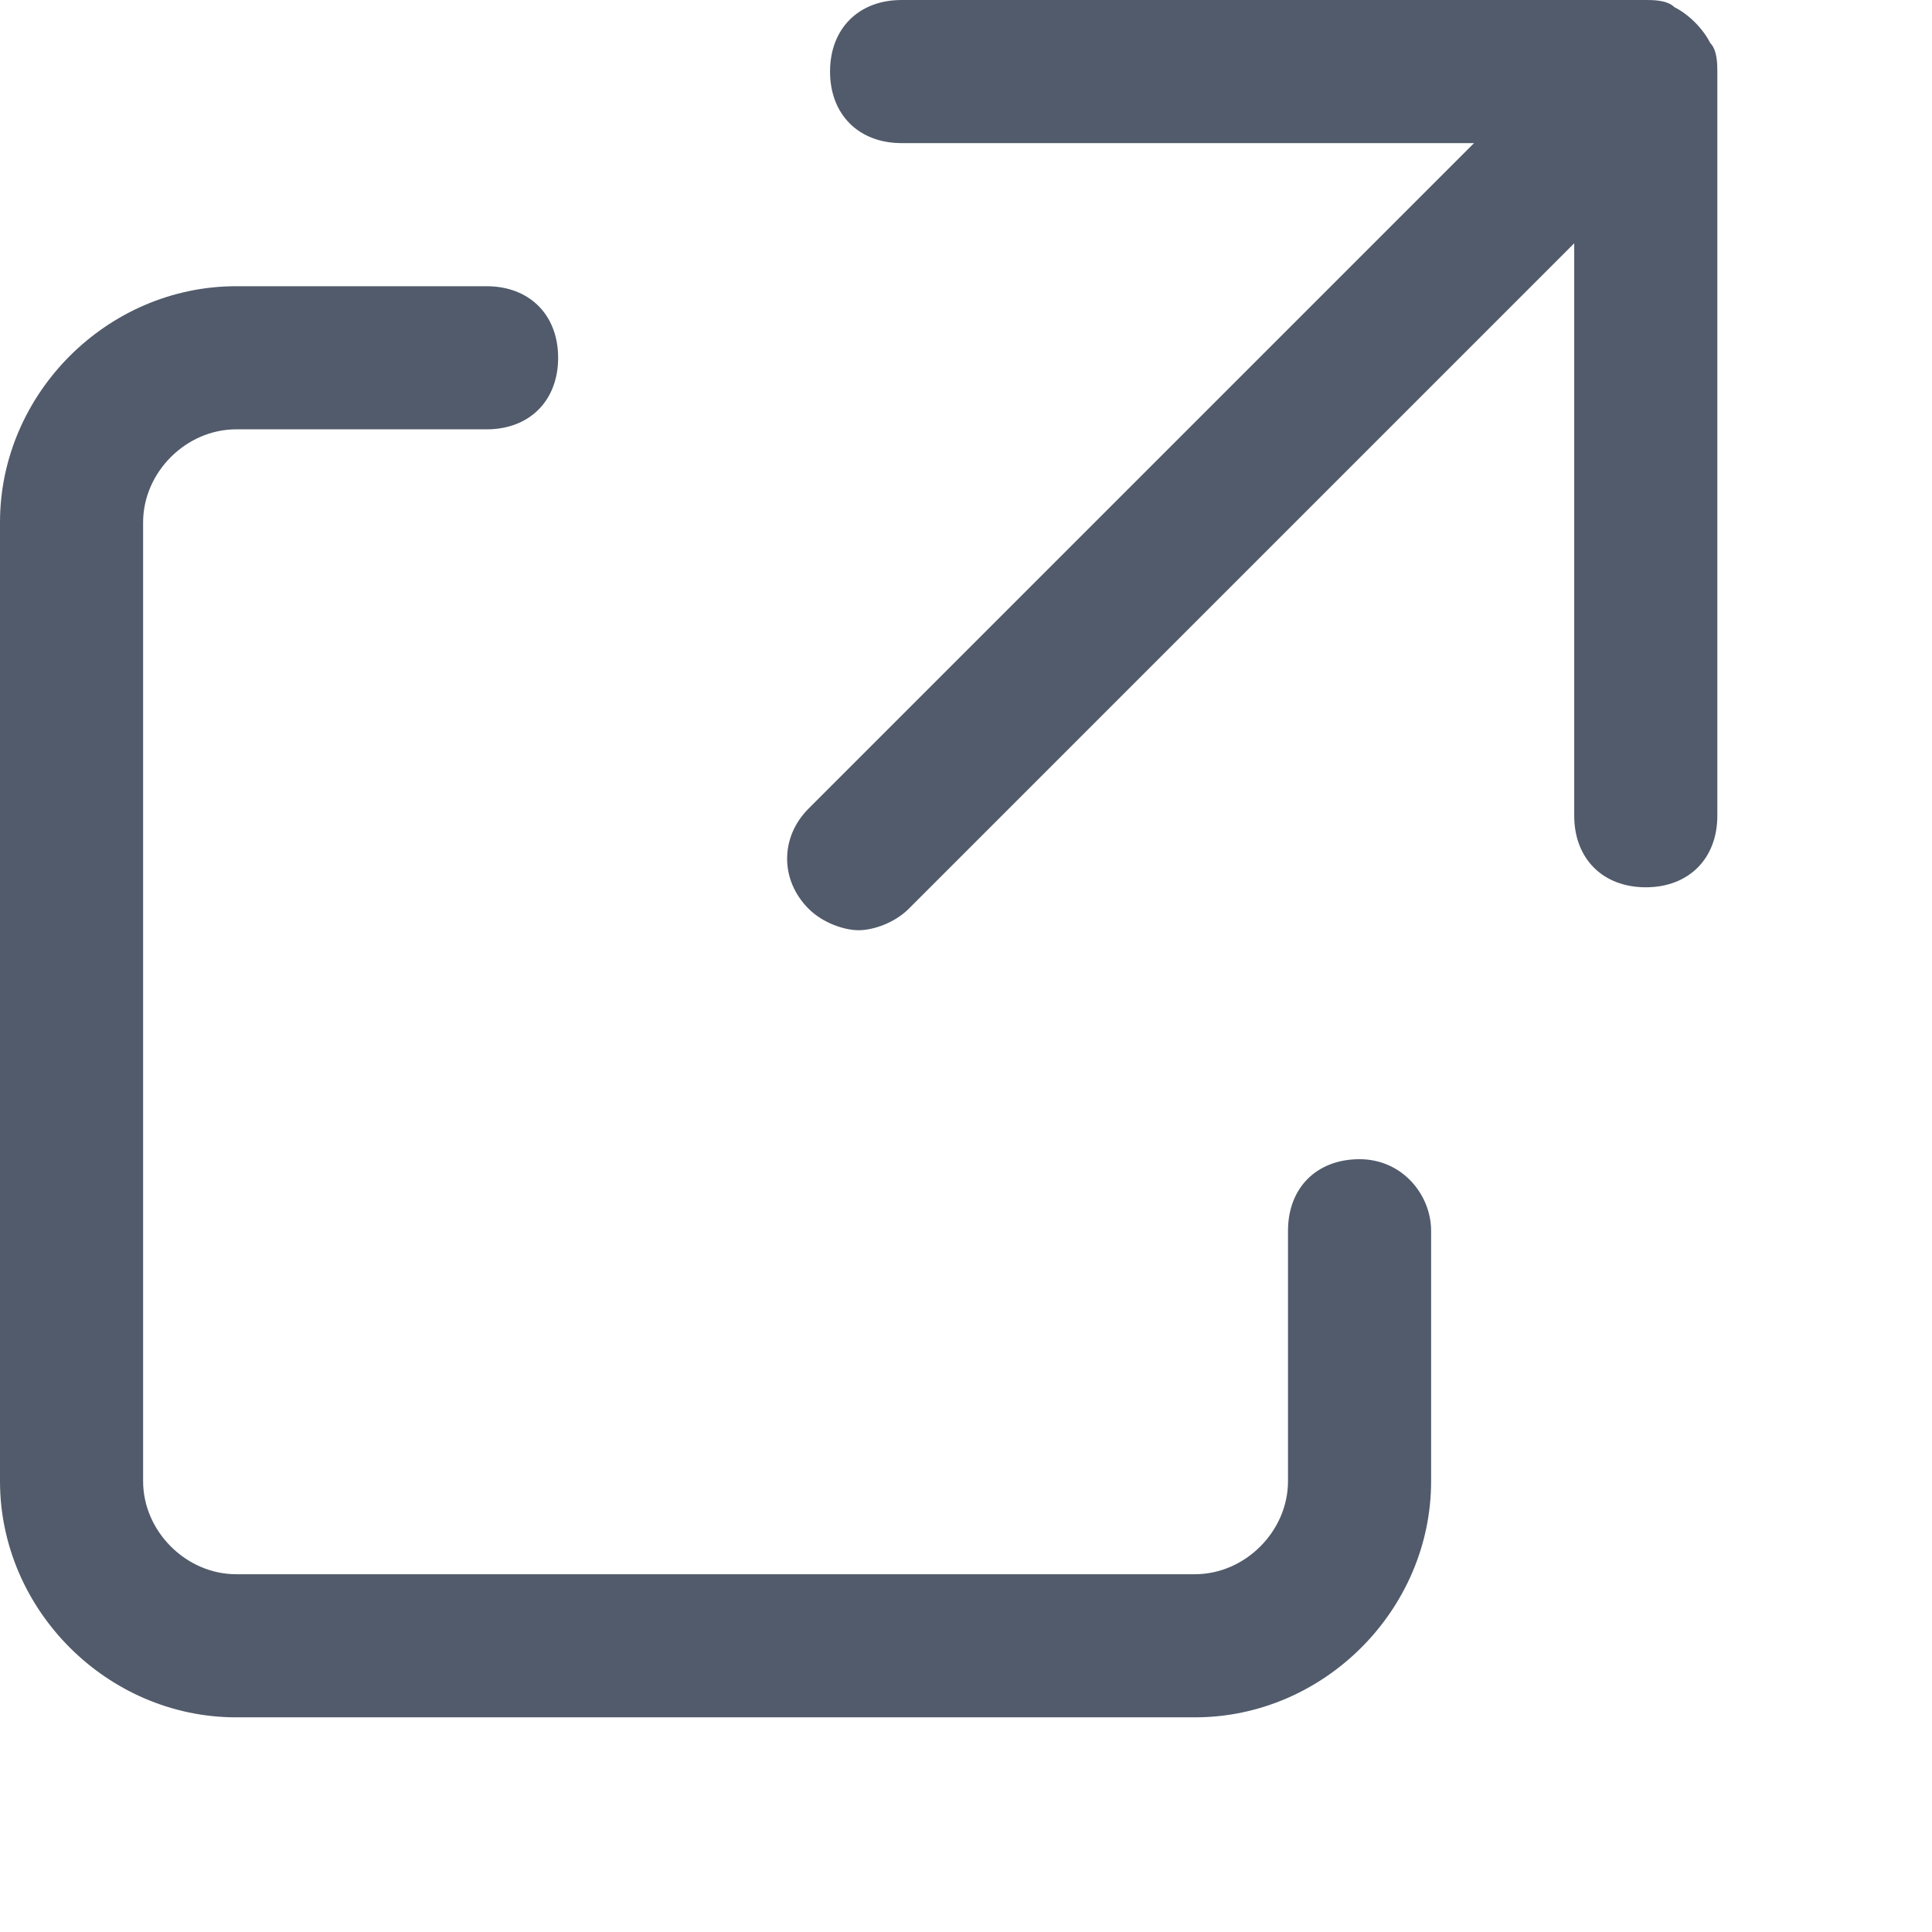<?xml version="1.0" encoding="utf-8"?>
<!-- Generator: Adobe Illustrator 22.0.1, SVG Export Plug-In . SVG Version: 6.00 Build 0)  -->
<svg version="1.1" id="Layer_1" xmlns="http://www.w3.org/2000/svg" xmlns:xlink="http://www.w3.org/1999/xlink" x="0px" y="0px" width="24" height="24"
	 viewBox="0 0 27 27" style="enable-background:new 0 0 26 26;" xml:space="preserve">
<style type="text/css">
	.st0{fill:#515B6B;}
</style>
<title>external-link</title>
<path class="st0" d="M20,17.2v3.5c0,1.8-1.5,3.3-3.3,3.3H3.3C1.5,24,0,22.5,0,20.7V7.3C0,5.5,1.5,4,3.3,4h3.5c0.6,0,1,0.4,1,1
	s-0.4,1-1,1H3.3C2.6,6,2,6.6,2,7.3v13.4C2,21.4,2.6,22,3.3,22h13.4c0.7,0,1.3-0.6,1.3-1.3v-3.5c0-0.6,0.4-1,1-1S20,16.7,20,17.2z
	 M23.9,0.6c-0.1-0.2-0.3-0.4-0.5-0.5C23.3,0,23.1,0,23,0H12.6c-0.6,0-1,0.4-1,1s0.4,1,1,1h8l-9.3,9.3c-0.4,0.4-0.4,1,0,1.4
	c0.2,0.2,0.5,0.3,0.7,0.3s0.5-0.1,0.7-0.3L22,3.4v8c0,0.6,0.4,1,1,1s1-0.4,1-1V1C24,0.9,24,0.7,23.9,0.6z"/>
</svg>
